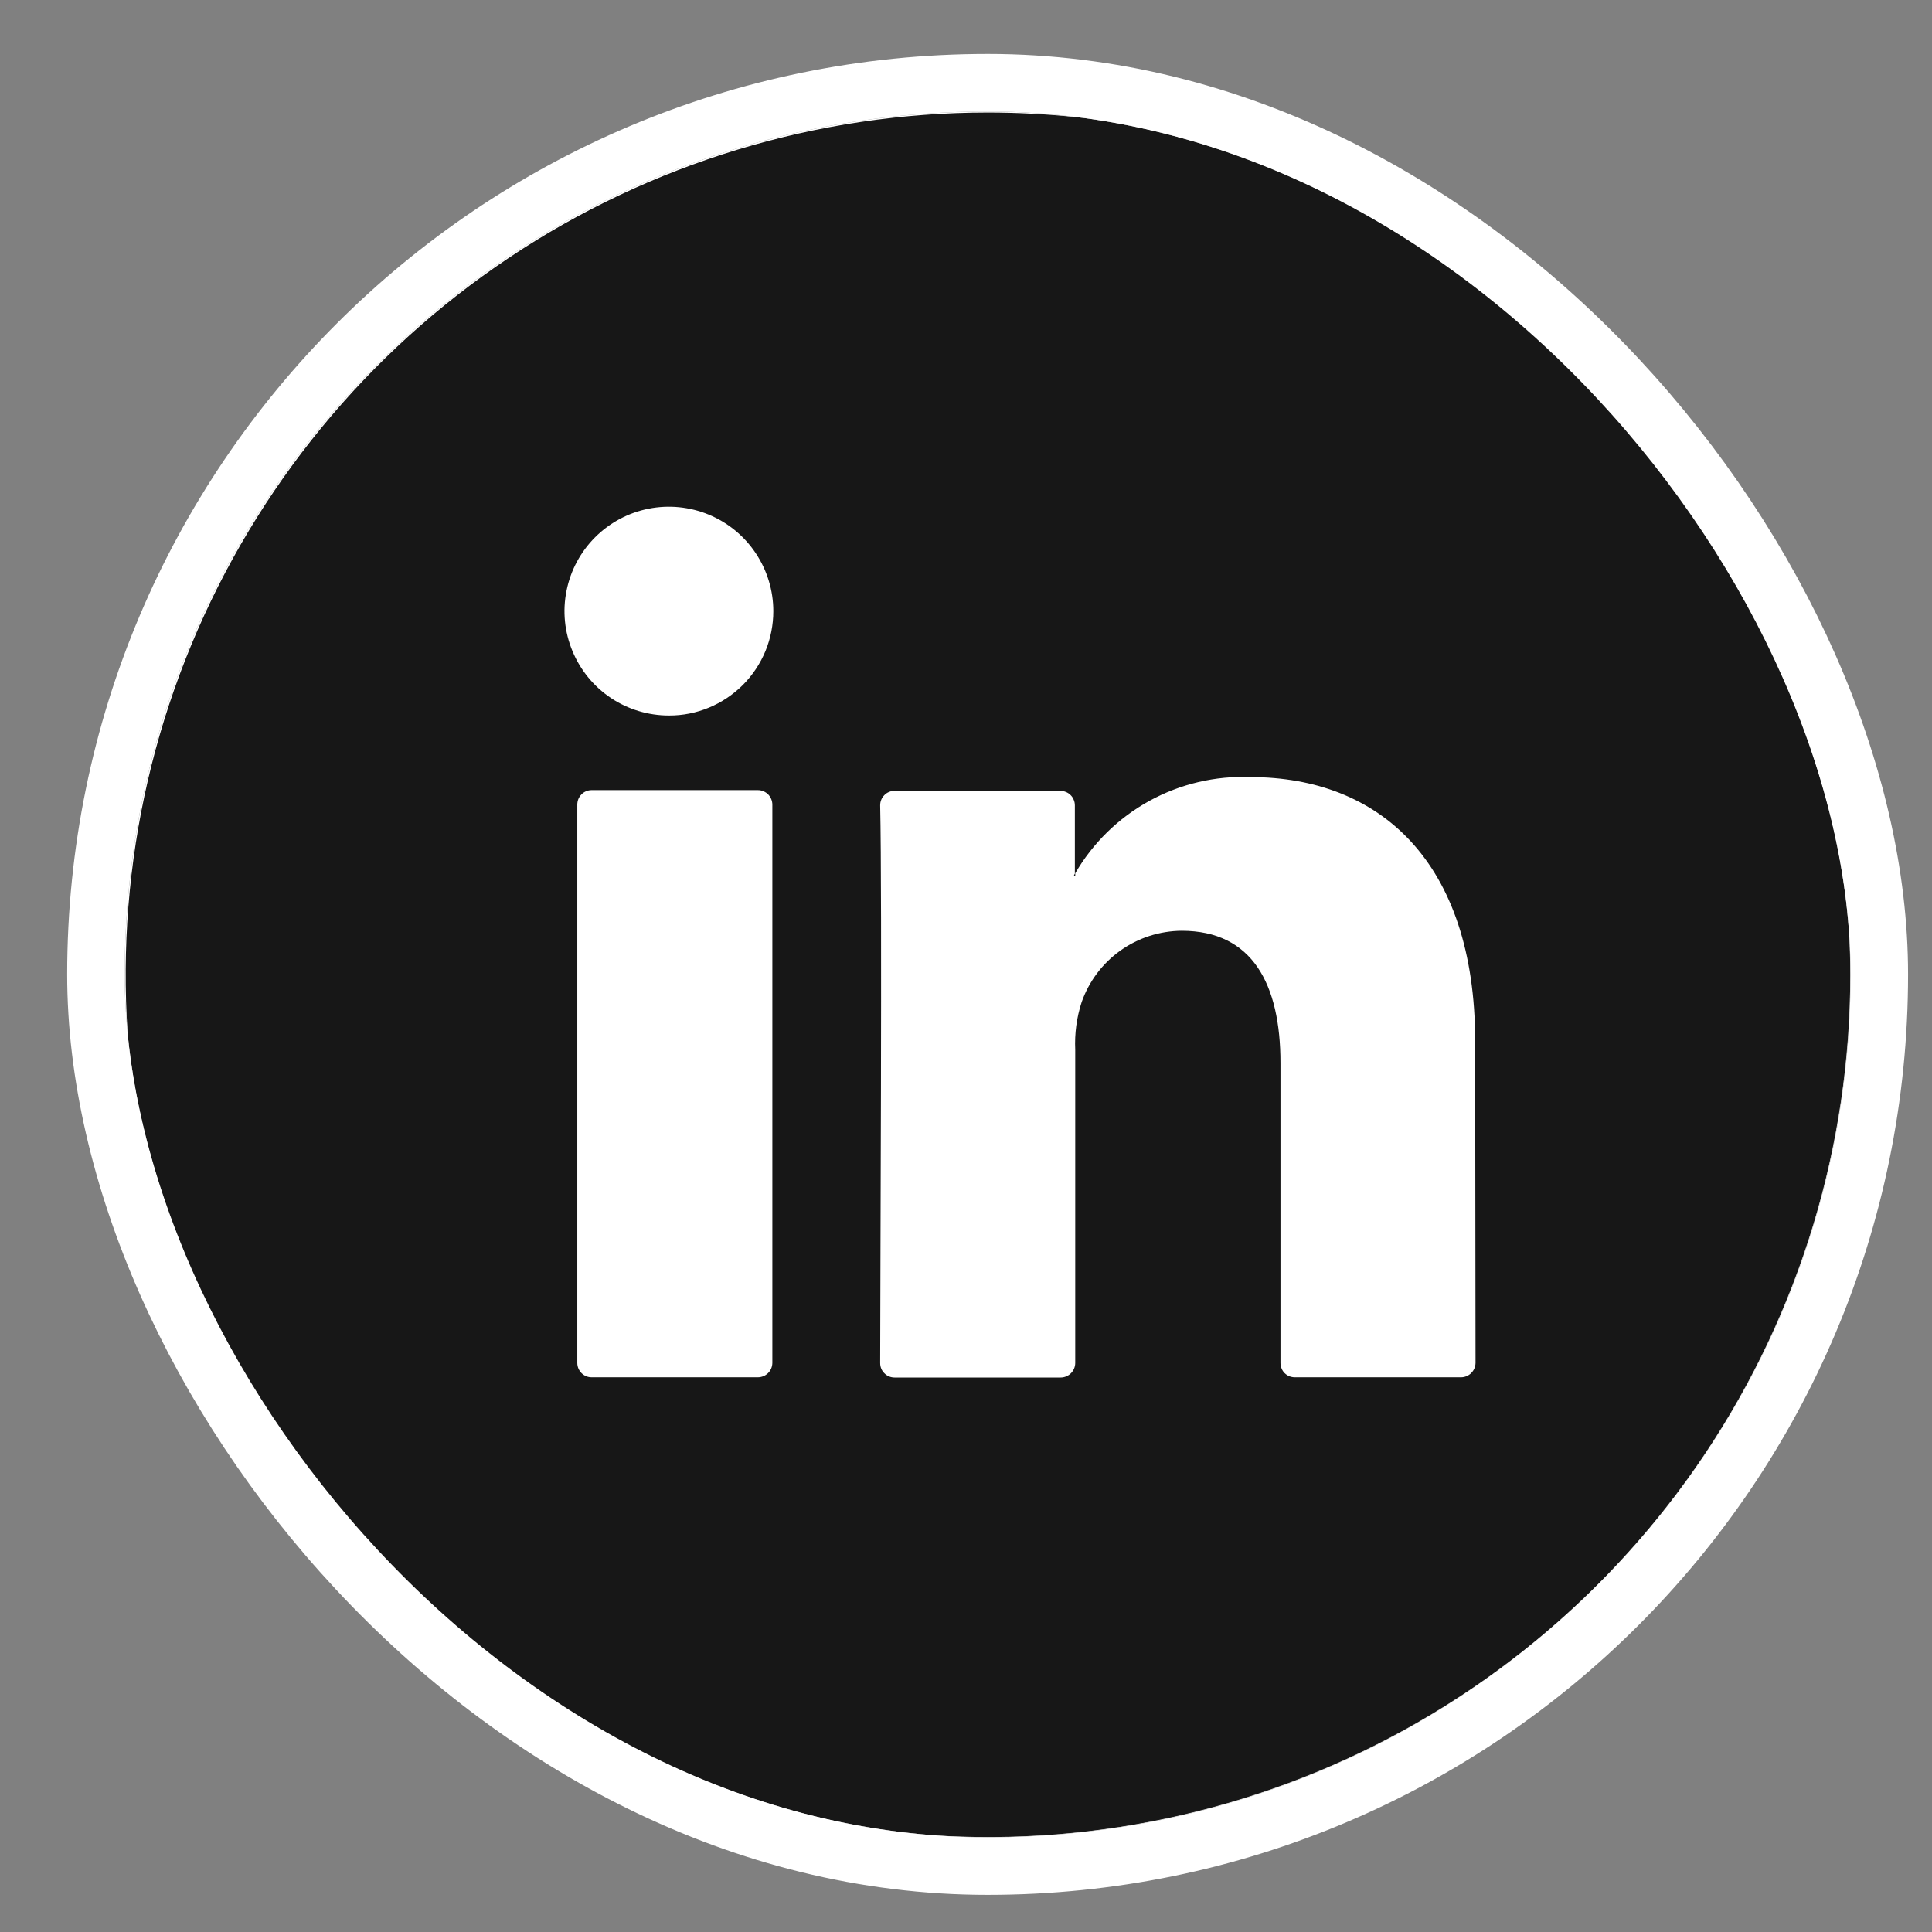 <svg width="26" height="26" viewBox="0 0 26 26" fill="none" xmlns="http://www.w3.org/2000/svg">
<rect x="0" y="0" width="26" height="26" fill="#808080" stroke="none"/>
<g clip-path="url(#clip0_12999_17702)">
<rect x="1.678" y="1.5" width="23.226" height="23.226" rx="11.613" fill="white"/>
<path d="M14.452 11.779H14.47V11.751L14.452 11.779ZM14.452 11.779H14.47V11.751L14.452 11.779ZM14.452 11.779H14.47V11.751L14.452 11.779ZM14.452 11.779H14.47V11.751L14.452 11.779ZM14.452 11.779H14.47V11.751L14.452 11.779ZM14.452 11.779H14.47V11.751L14.452 11.779ZM14.452 11.779H14.47V11.751L14.452 11.779ZM14.452 11.779H14.47V11.751L14.452 11.779ZM14.452 11.779H14.47V11.751L14.452 11.779ZM14.452 11.779H14.47V11.751L14.452 11.779ZM14.452 11.779H14.47V11.751L14.452 11.779ZM14.452 11.779H14.47V11.751L14.452 11.779ZM14.452 11.779H14.47V11.751L14.452 11.779ZM14.452 11.779H14.47V11.751L14.452 11.779ZM14.452 11.779H14.47V11.751L14.452 11.779ZM14.452 11.779H14.47V11.751L14.452 11.779ZM13.296 1.514C11.001 1.514 8.757 2.194 6.849 3.469C4.94 4.745 3.453 6.557 2.575 8.677C1.696 10.798 1.467 13.131 1.914 15.382C2.362 17.633 3.467 19.701 5.09 21.324C6.713 22.947 8.781 24.052 11.032 24.5C13.283 24.947 15.616 24.718 17.737 23.839C19.857 22.961 21.67 21.474 22.945 19.565C24.22 17.657 24.9 15.413 24.9 13.118C24.897 10.041 23.673 7.092 21.498 4.916C19.322 2.741 16.373 1.517 13.296 1.514ZM10.394 18.342C10.393 18.394 10.373 18.443 10.336 18.479C10.299 18.515 10.25 18.535 10.198 18.535H7.962C7.911 18.535 7.862 18.515 7.826 18.479C7.79 18.443 7.769 18.394 7.769 18.342V10.829C7.769 10.803 7.774 10.778 7.783 10.754C7.793 10.73 7.807 10.709 7.825 10.691C7.843 10.672 7.864 10.658 7.888 10.648C7.912 10.638 7.937 10.633 7.962 10.633H10.198C10.224 10.633 10.25 10.638 10.273 10.648C10.297 10.658 10.319 10.672 10.337 10.69C10.355 10.709 10.369 10.73 10.379 10.754C10.389 10.778 10.394 10.803 10.394 10.829V18.342ZM9.002 9.629C8.724 9.629 8.452 9.547 8.221 9.393C7.99 9.238 7.81 9.019 7.704 8.762C7.597 8.505 7.569 8.223 7.624 7.95C7.678 7.678 7.812 7.427 8.008 7.231C8.205 7.034 8.455 6.9 8.728 6.846C9 6.792 9.283 6.82 9.539 6.926C9.796 7.032 10.016 7.213 10.17 7.444C10.324 7.675 10.407 7.946 10.407 8.224C10.407 8.409 10.371 8.592 10.301 8.762C10.23 8.933 10.127 9.088 9.996 9.219C9.865 9.349 9.71 9.453 9.54 9.523C9.369 9.594 9.186 9.63 9.002 9.629ZM19.857 18.342C19.856 18.394 19.835 18.443 19.798 18.479C19.762 18.515 19.712 18.535 19.661 18.535H17.425C17.4 18.535 17.375 18.53 17.351 18.521C17.328 18.511 17.306 18.497 17.288 18.479C17.27 18.461 17.256 18.44 17.247 18.416C17.237 18.393 17.232 18.368 17.232 18.342V14.305C17.232 13.243 16.853 12.526 15.903 12.526C15.607 12.528 15.318 12.621 15.077 12.793C14.836 12.965 14.654 13.207 14.556 13.487C14.489 13.693 14.46 13.91 14.47 14.127V18.342C14.47 18.394 14.449 18.444 14.412 18.481C14.376 18.517 14.326 18.538 14.274 18.538H12.038C12.013 18.538 11.987 18.533 11.964 18.523C11.94 18.513 11.919 18.499 11.901 18.48C11.883 18.462 11.868 18.441 11.859 18.417C11.849 18.393 11.845 18.368 11.845 18.342C11.845 17.27 11.873 12.064 11.845 10.839C11.845 10.813 11.849 10.788 11.859 10.764C11.868 10.741 11.883 10.719 11.901 10.701C11.919 10.682 11.94 10.668 11.964 10.658C11.987 10.648 12.013 10.643 12.038 10.643H14.269C14.295 10.643 14.32 10.648 14.344 10.658C14.368 10.667 14.39 10.682 14.408 10.7C14.426 10.718 14.441 10.74 14.45 10.764C14.46 10.787 14.465 10.813 14.465 10.839V11.761C14.702 11.349 15.049 11.009 15.466 10.779C15.883 10.55 16.355 10.438 16.83 10.458C18.556 10.458 19.852 11.586 19.852 14.015L19.857 18.342ZM14.47 11.787V11.759L14.452 11.787H14.47ZM14.452 11.787H14.47V11.759L14.452 11.787ZM14.452 11.787H14.47V11.759L14.452 11.787ZM14.452 11.787H14.47V11.759L14.452 11.787ZM14.452 11.787H14.47V11.759L14.452 11.787ZM14.452 11.787H14.47V11.759L14.452 11.787ZM14.452 11.787H14.47V11.759L14.452 11.787ZM14.452 11.787H14.47V11.759L14.452 11.787ZM14.452 11.787H14.47V11.759L14.452 11.787ZM14.452 11.787H14.47V11.759L14.452 11.787ZM14.452 11.787H14.47V11.759L14.452 11.787ZM14.452 11.787H14.47V11.759L14.452 11.787ZM14.452 11.787H14.47V11.759L14.452 11.787ZM14.452 11.787H14.47V11.759L14.452 11.787ZM14.452 11.787H14.47V11.759L14.452 11.787Z" fill="#171717"/>
</g>
<rect x="1.291" y="1.113" width="24" height="24" rx="12" stroke="white" stroke-width="0.774"/>
<defs>
<clipPath id="clip0_12999_17702">
<rect x="1.678" y="1.5" width="23.226" height="23.226" rx="11.613" fill="white"/>
</clipPath>
</defs>
</svg>
